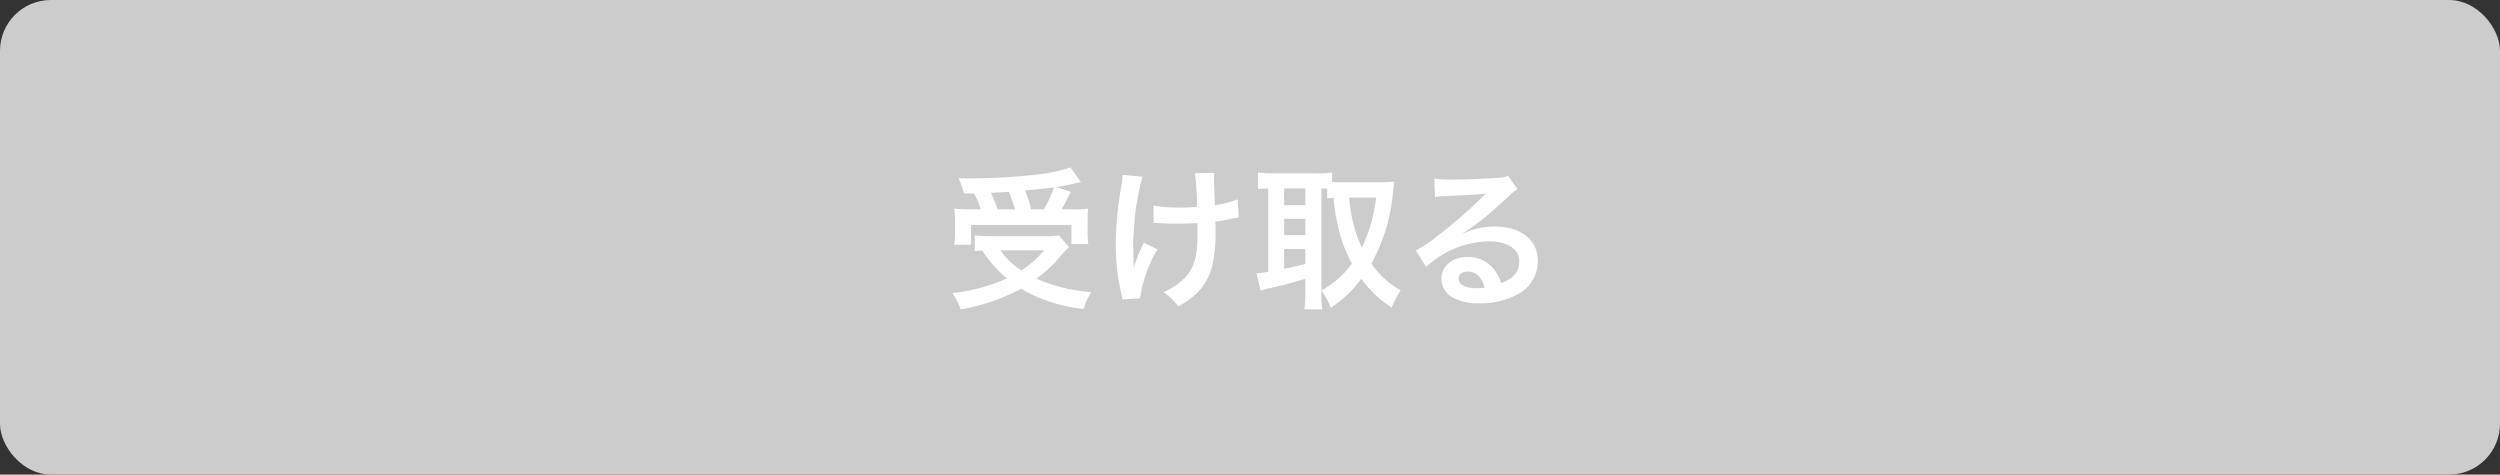 <svg xmlns="http://www.w3.org/2000/svg" width="295" height="56" viewBox="0 0 295 56">
  <rect x="0" y="0" width="295" height="56" fill="#333333" stroke="none"/>
  <g id="グループ_4636" data-name="グループ 4636" transform="translate(-32 -396)">
    <rect id="Rectangle" width="295" height="56" rx="6" transform="translate(32 396)" fill="#ccc"/>
    <path id="パス_5275" data-name="パス 5275" d="M106.956,3.832A11.654,11.654,0,0,1,107.73,5.7H106.6a13.947,13.947,0,0,1-1.98-.09c.054.648.072,1.026.072,1.53v1.35a8.33,8.33,0,0,1-.108,1.386h2V7.54h11.844V9.79h2a9.693,9.693,0,0,1-.09-1.332V7.144c0-.648.018-1.044.054-1.512a16.537,16.537,0,0,1-1.944.072h-1.188c.27-.45.288-.5,1.1-2.07L116.6,3.076c.918-.144,1.476-.252,2.178-.414.432-.108.486-.108.774-.162L118.314.754a18.466,18.466,0,0,1-3.636.81,72.763,72.763,0,0,1-8.154.486c-.324,0-.81,0-1.422-.018a10.31,10.31,0,0,1,.648,1.8ZM109.71,5.7a19.011,19.011,0,0,0-.774-1.944c1.35-.072,2.052-.108,2.106-.126.27.648.5,1.314.738,2.07Zm3.96,0a13.318,13.318,0,0,0-.72-2.214c.576-.072,1.044-.108,1.332-.144.666-.054,1.116-.108,1.314-.126.18-.018.306-.036.774-.108A15.2,15.2,0,0,1,115.182,5.7Zm3.294,3.078a8.626,8.626,0,0,1-1.566.09h-6.534a17.083,17.083,0,0,1-1.836-.09v1.854c.324-.036.36-.036.882-.072a14.373,14.373,0,0,0,2.9,3.294,21.087,21.087,0,0,1-6.426,1.728,8.452,8.452,0,0,1,.99,1.926,23.054,23.054,0,0,0,7.11-2.448,16.731,16.731,0,0,0,2.484,1.224,20.49,20.49,0,0,0,4.878,1.188,7.568,7.568,0,0,1,.936-2,20,20,0,0,1-6.48-1.584,17.352,17.352,0,0,0,2.25-1.98,21.448,21.448,0,0,1,1.584-1.746Zm-1.746,1.764a11.414,11.414,0,0,1-2.7,2.358,8.325,8.325,0,0,1-2.466-2.358Zm12.906-3.222h.27c.216,0,.288,0,.81.036.468.018,1.134.036,1.638.036.9,0,1.836-.018,2.448-.072.018.594.018.756.018,1.134,0,2.664-.324,3.924-1.26,5.058a7.417,7.417,0,0,1-2.754,1.962,7.09,7.09,0,0,1,1.746,1.692A11.708,11.708,0,0,0,133,15.8a6.746,6.746,0,0,0,2.052-3.492,17.859,17.859,0,0,0,.378-4.3c0-.324,0-.486-.018-.864a12.715,12.715,0,0,0,1.746-.306,8.769,8.769,0,0,1,1.008-.18l-.126-2.142a9.9,9.9,0,0,1-2.682.684c-.036-1.152-.072-1.836-.072-2.034-.036-.81-.036-.972-.036-1.152a3.925,3.925,0,0,1,.036-.612L133,1.438a27.792,27.792,0,0,1,.234,3.978c-.936.054-1.224.072-1.908.072a16.037,16.037,0,0,1-3.2-.234Zm-1.152,2.322a18.573,18.573,0,0,0-1.188,2.97c0-.288-.018-.4-.036-.684v-.324c-.018-.882-.018-1.188-.018-1.386-.018-.288-.018-.5-.018-.558,0-.342.036-.864.126-2.052a24.247,24.247,0,0,1,.468-3.546,17.388,17.388,0,0,1,.522-2.2l-2.376-.234a7.922,7.922,0,0,1-.126,1.332,38.687,38.687,0,0,0-.666,6.822,25.9,25.9,0,0,0,.648,5.85,2.933,2.933,0,0,1,.126.684l2.088-.108a15.659,15.659,0,0,1,2.052-5.778Zm20.952,5.67a7.67,7.67,0,0,1,1.1,2,14.1,14.1,0,0,0,3.618-3.42,13.264,13.264,0,0,0,3.564,3.4,10.121,10.121,0,0,1,1.08-2.016,10.787,10.787,0,0,1-3.474-3.168,21.194,21.194,0,0,0,2.574-8.55c.054-.54.09-.9.126-1.134a12.94,12.94,0,0,1-1.458.09h-4.716c-.45,0-.828-.018-1.152-.036V1.366a10.771,10.771,0,0,1-1.638.09h-5.49a14.624,14.624,0,0,1-1.62-.09V3.31c.4-.036.594-.054,1.206-.072v9.828a8.563,8.563,0,0,1-1.386.18l.5,2.052a10.078,10.078,0,0,1,1.44-.378c.81-.162,2.034-.486,3.834-1.026v1.674a15.787,15.787,0,0,1-.108,1.944h2.106a12.365,12.365,0,0,1-.108-1.944Zm0-12.078a6.229,6.229,0,0,1,.684.018V4.408c.288-.036.414-.054.756-.072a22.678,22.678,0,0,0,.828,4.554,16.939,16.939,0,0,0,1.332,3.222,11.069,11.069,0,0,1-3.6,3.168Zm6.462,1.08a18.394,18.394,0,0,1-1.692,5.9,16.962,16.962,0,0,1-1.494-5.9Zm-10.854-1.08h2.5v1.98h-2.5Zm0,3.582h2.5V8.746h-2.5Zm0,3.564h2.5V12.13a25.068,25.068,0,0,1-2.5.576Zm21.06-1.854a7.064,7.064,0,0,0,.738-.468c.36-.234,1.656-1.206,1.98-1.476.612-.522,1.926-1.692,2.826-2.52a3.858,3.858,0,0,1,.936-.738l-1.116-1.584a2.652,2.652,0,0,1-1.116.234c-1.746.126-3.942.216-5.472.216a16.279,16.279,0,0,1-2.124-.108l.09,2.16a6.072,6.072,0,0,1,.864-.09c3.258-.144,4.41-.216,5.094-.306l.018.018-.324.324a60.1,60.1,0,0,1-5.382,4.68,16.188,16.188,0,0,1-2.538,1.692l1.224,1.944a11.091,11.091,0,0,1,7.416-3.024c2.178,0,3.564.918,3.564,2.322,0,1.278-.648,2.052-2.142,2.61a4.841,4.841,0,0,0-.828-1.62,3.874,3.874,0,0,0-3.114-1.476c-1.8,0-3.1,1.08-3.1,2.574a2.569,2.569,0,0,0,1.08,2.07,6.09,6.09,0,0,0,3.492.828,8.906,8.906,0,0,0,4.356-1.026,4.4,4.4,0,0,0,2.448-3.978c0-2.466-1.98-4.05-5.058-4.05a8.786,8.786,0,0,0-3.78.828Zm2.592,6.408a4.872,4.872,0,0,1-.936.072c-1.332,0-2.142-.414-2.142-1.134,0-.5.414-.828,1.062-.828C166.176,13.048,166.86,13.7,167.184,14.938Z" transform="translate(40 415)" fill="#fff"/>
  </g>
</svg>
